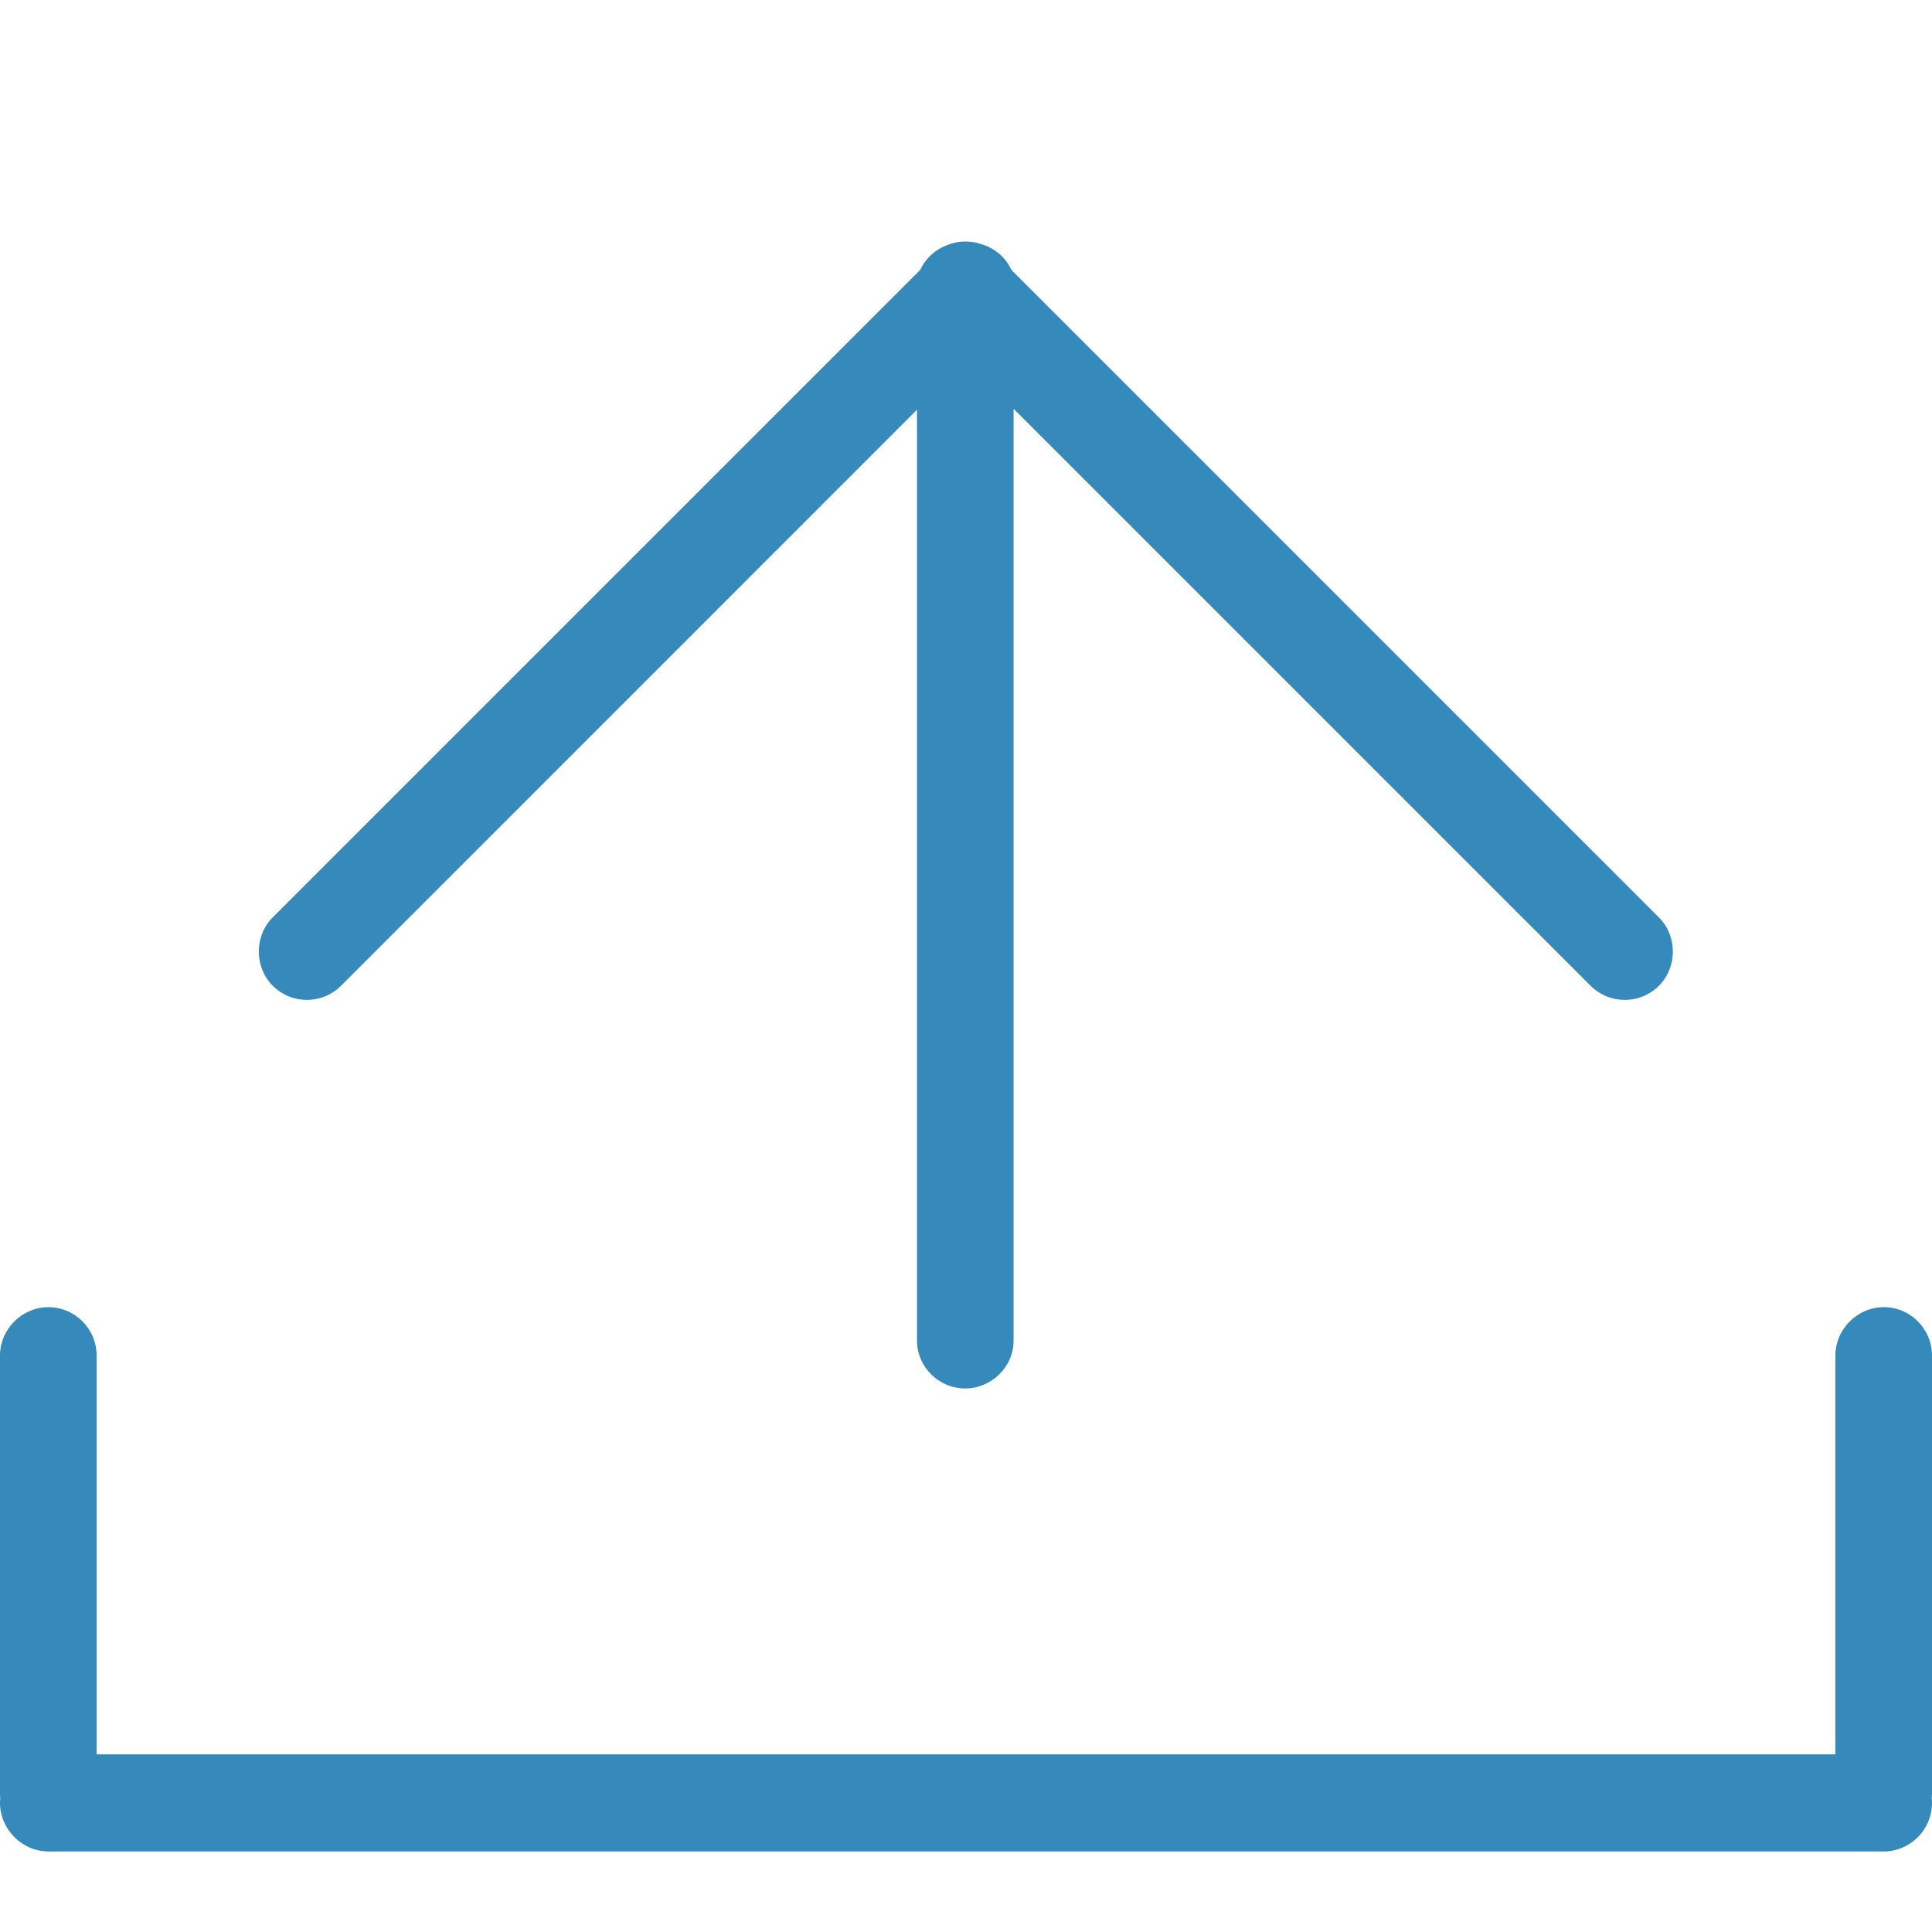 <?xml version="1.0" encoding="UTF-8"?>
<svg width="24px" height="24px" viewBox="0 0 24 24" version="1.1" xmlns="http://www.w3.org/2000/svg" xmlns:xlink="http://www.w3.org/1999/xlink">
    <!-- Generator: Sketch 46.1 (44463) - http://www.bohemiancoding.com/sketch -->
    <title>icon-sent-arrow-blue</title>
    <desc>Created with Sketch.</desc>
    <defs></defs>
    <g id="icons" stroke="none" stroke-width="1" fill="none" fill-rule="evenodd">
        <g id="Artboard-2" transform="translate(-319, -253)" fill="#368ABB">
            <g id="icon-tab-sent-arrow" transform="translate(319, 253)">
                <path d="M12.176,3.029 C12.275,3.055 12.37,3.107 12.448,3.185 C12.497,3.235 12.536,3.292 12.565,3.354 L20.607,11.396 C20.842,11.631 20.835,12.018 20.608,12.245 C20.373,12.48 19.994,12.48 19.758,12.245 L12.591,5.078 L12.591,16.654 C12.591,16.983 12.313,17.248 11.991,17.248 C11.66,17.248 11.391,16.977 11.391,16.654 L11.391,5.09 L4.237,12.245 C4.001,12.48 3.622,12.48 3.388,12.245 C3.16,12.018 3.154,11.631 3.388,11.396 L11.43,3.354 C11.459,3.292 11.498,3.235 11.548,3.185 C11.607,3.126 11.676,3.081 11.75,3.052 C11.824,3.019 11.906,3 11.991,3 C12.056,3 12.118,3.01 12.176,3.029 Z M1.2,21.793 L22.8,21.793 L22.8,16.839 C22.8,16.507 23.078,16.238 23.4,16.238 C23.731,16.238 24,16.507 24,16.839 L24,22.278 C24,22.298 23.999,22.318 23.997,22.337 C23.999,22.357 24,22.376 24,22.396 C24,22.73 23.73,23 23.395,23 L0.605,23 C0.271,23 0,22.72 0,22.396 C0,22.376 0.001,22.357 0.003,22.337 C0.001,22.318 0,22.298 0,22.278 L0,16.839 C0,16.507 0.278,16.238 0.6,16.238 C0.931,16.238 1.2,16.507 1.2,16.839 L1.2,21.793 Z" id="icon-sent-arrow-blue"></path>
            </g>
        </g>
    </g>
</svg>